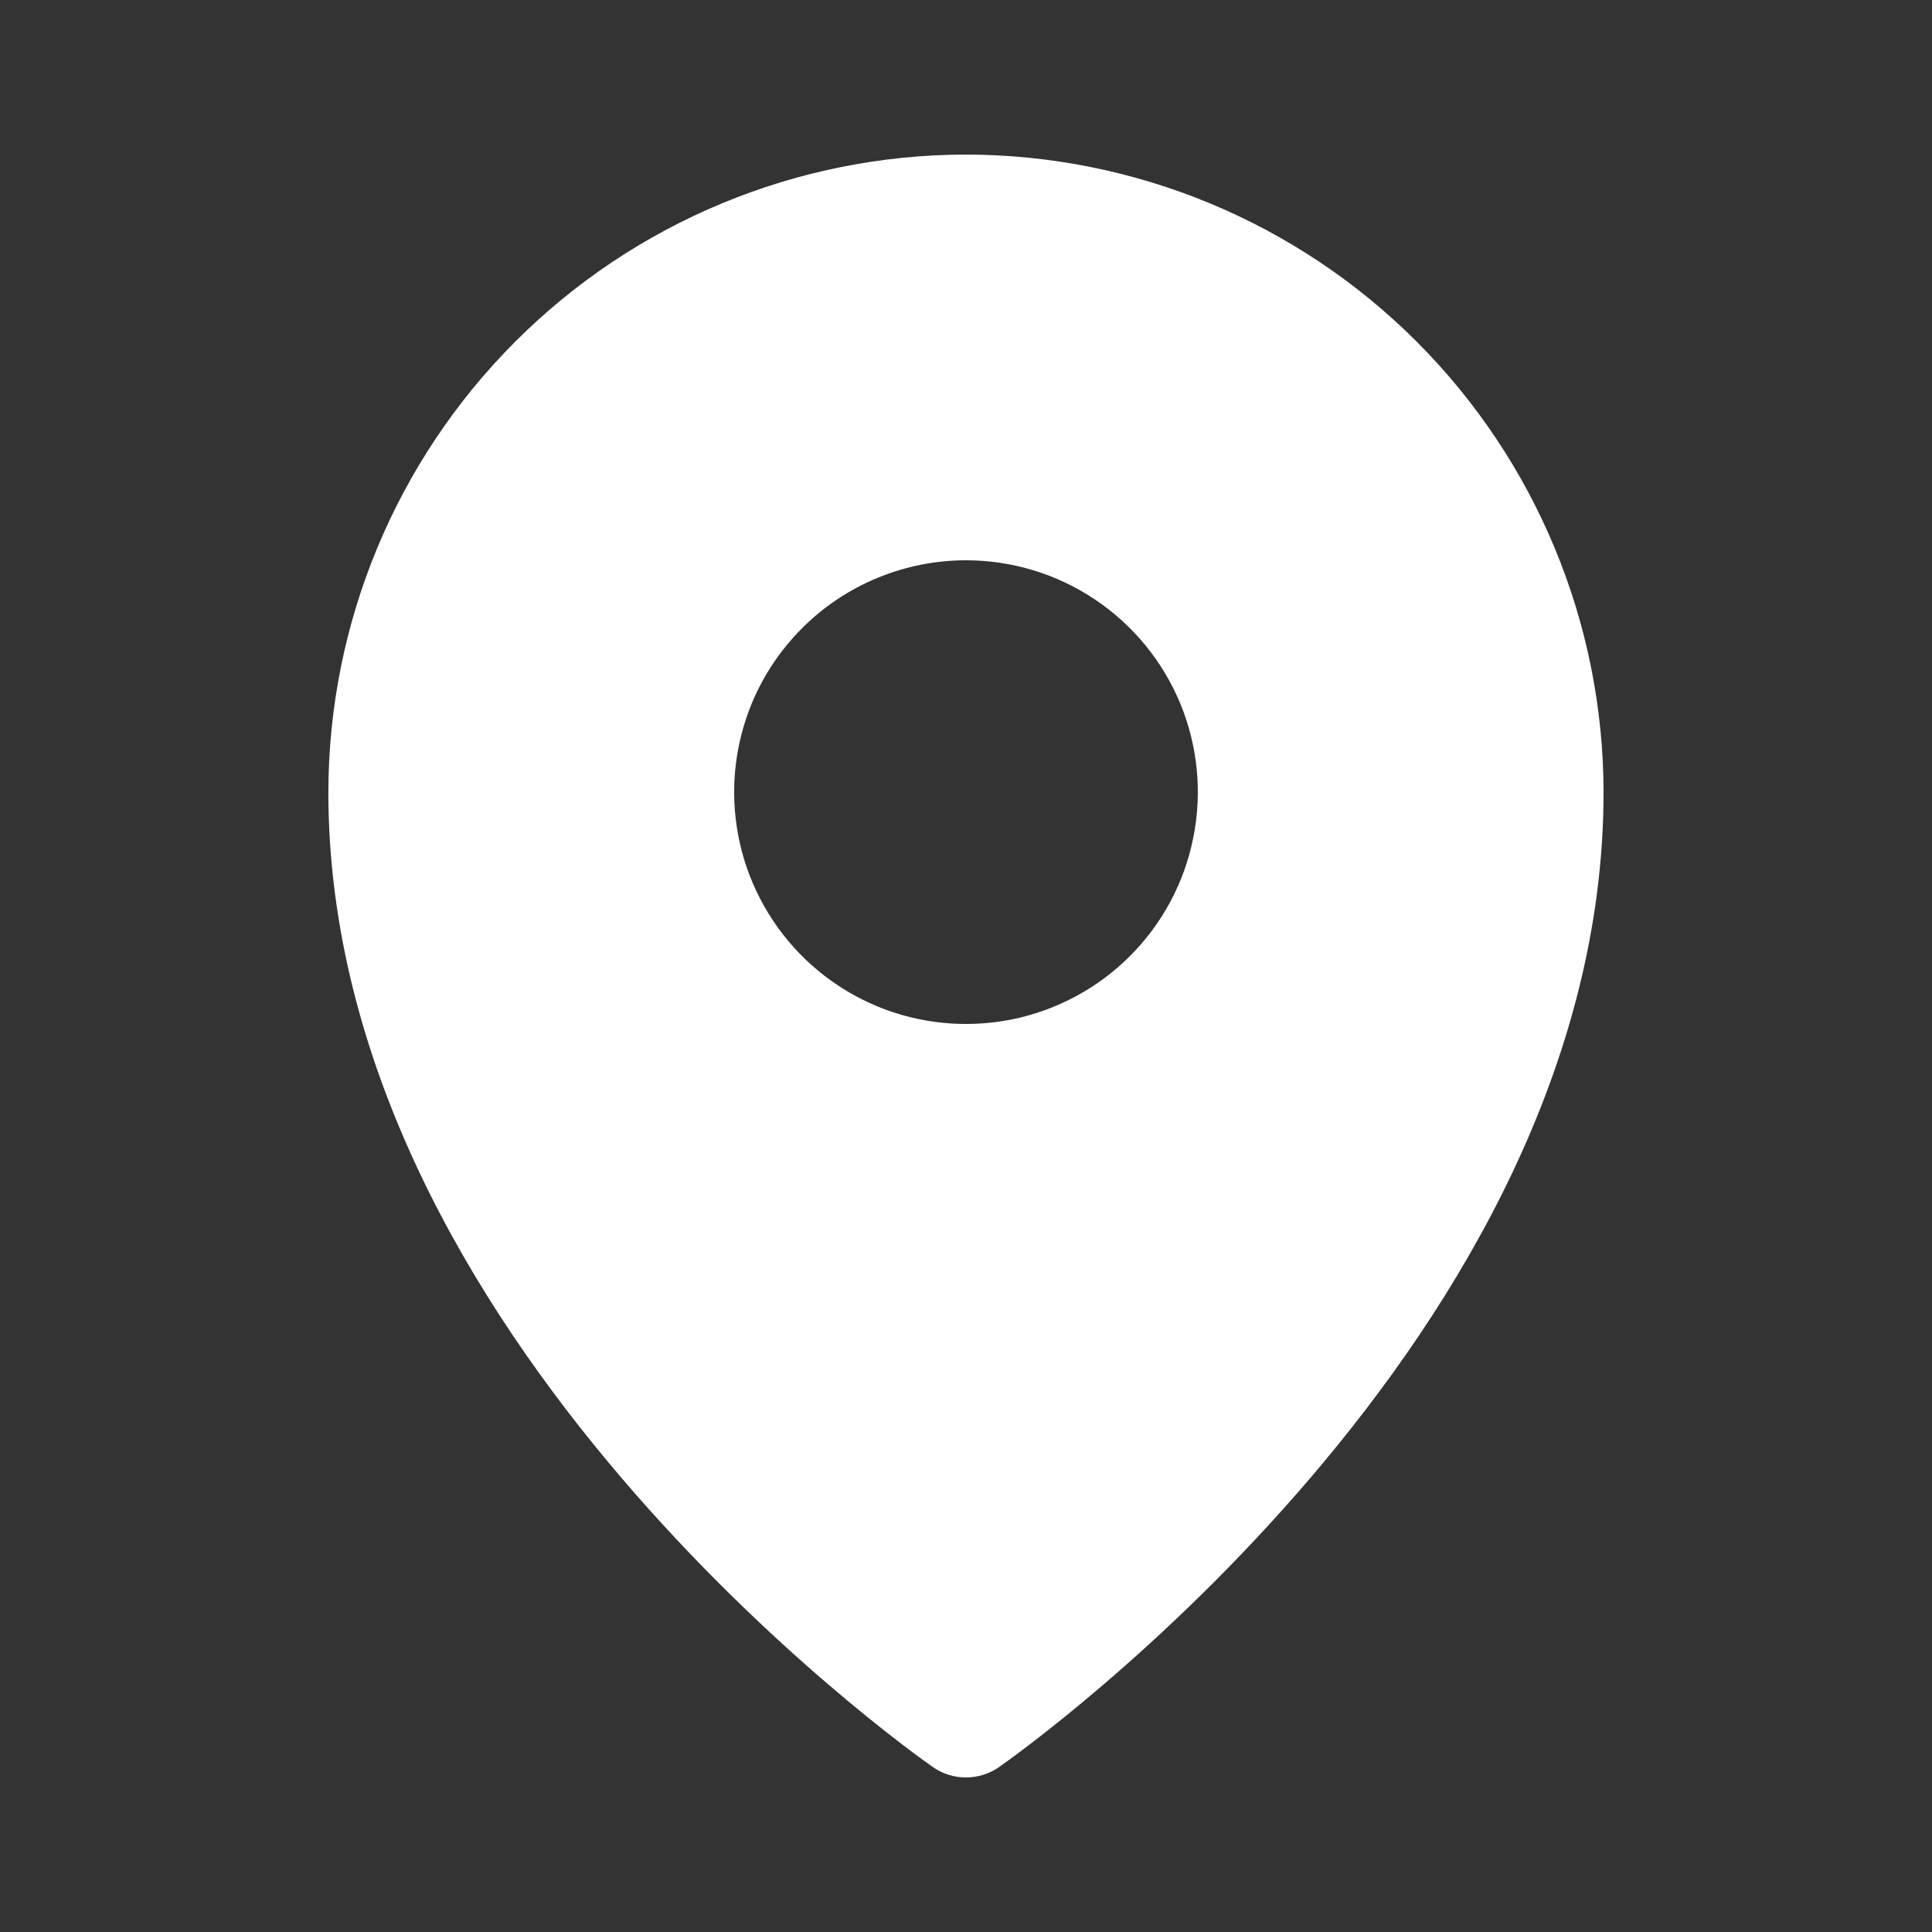 <svg width="25" height="25" viewBox="0 0 25 25" fill="none" xmlns="http://www.w3.org/2000/svg">
<rect x="0" y="0" width="25" height="25" fill="#333333" stroke="none"/>
<path d="M12.499 2C10.312 2.003 8.215 2.873 6.669 4.419C5.122 5.966 4.252 8.063 4.249 10.25C4.249 17.309 11.749 22.641 12.069 22.864C12.195 22.953 12.345 23 12.499 23C12.653 23 12.804 22.953 12.93 22.864C13.249 22.641 20.75 17.309 20.75 10.25C20.747 8.063 19.877 5.966 18.33 4.419C16.784 2.873 14.687 2.003 12.499 2V2ZM12.5 7.25C13.093 7.25 13.673 7.426 14.167 7.756C14.66 8.086 15.045 8.554 15.272 9.102C15.499 9.65 15.558 10.254 15.442 10.835C15.327 11.418 15.041 11.952 14.621 12.372C14.202 12.791 13.667 13.077 13.085 13.193C12.503 13.308 11.9 13.249 11.352 13.022C10.804 12.795 10.335 12.41 10.006 11.917C9.676 11.424 9.5 10.844 9.5 10.25C9.5 9.856 9.578 9.466 9.728 9.102C9.879 8.738 10.1 8.408 10.379 8.129C10.657 7.85 10.988 7.629 11.352 7.479C11.716 7.328 12.106 7.25 12.5 7.25V7.25Z" fill="white"/>
</svg>
